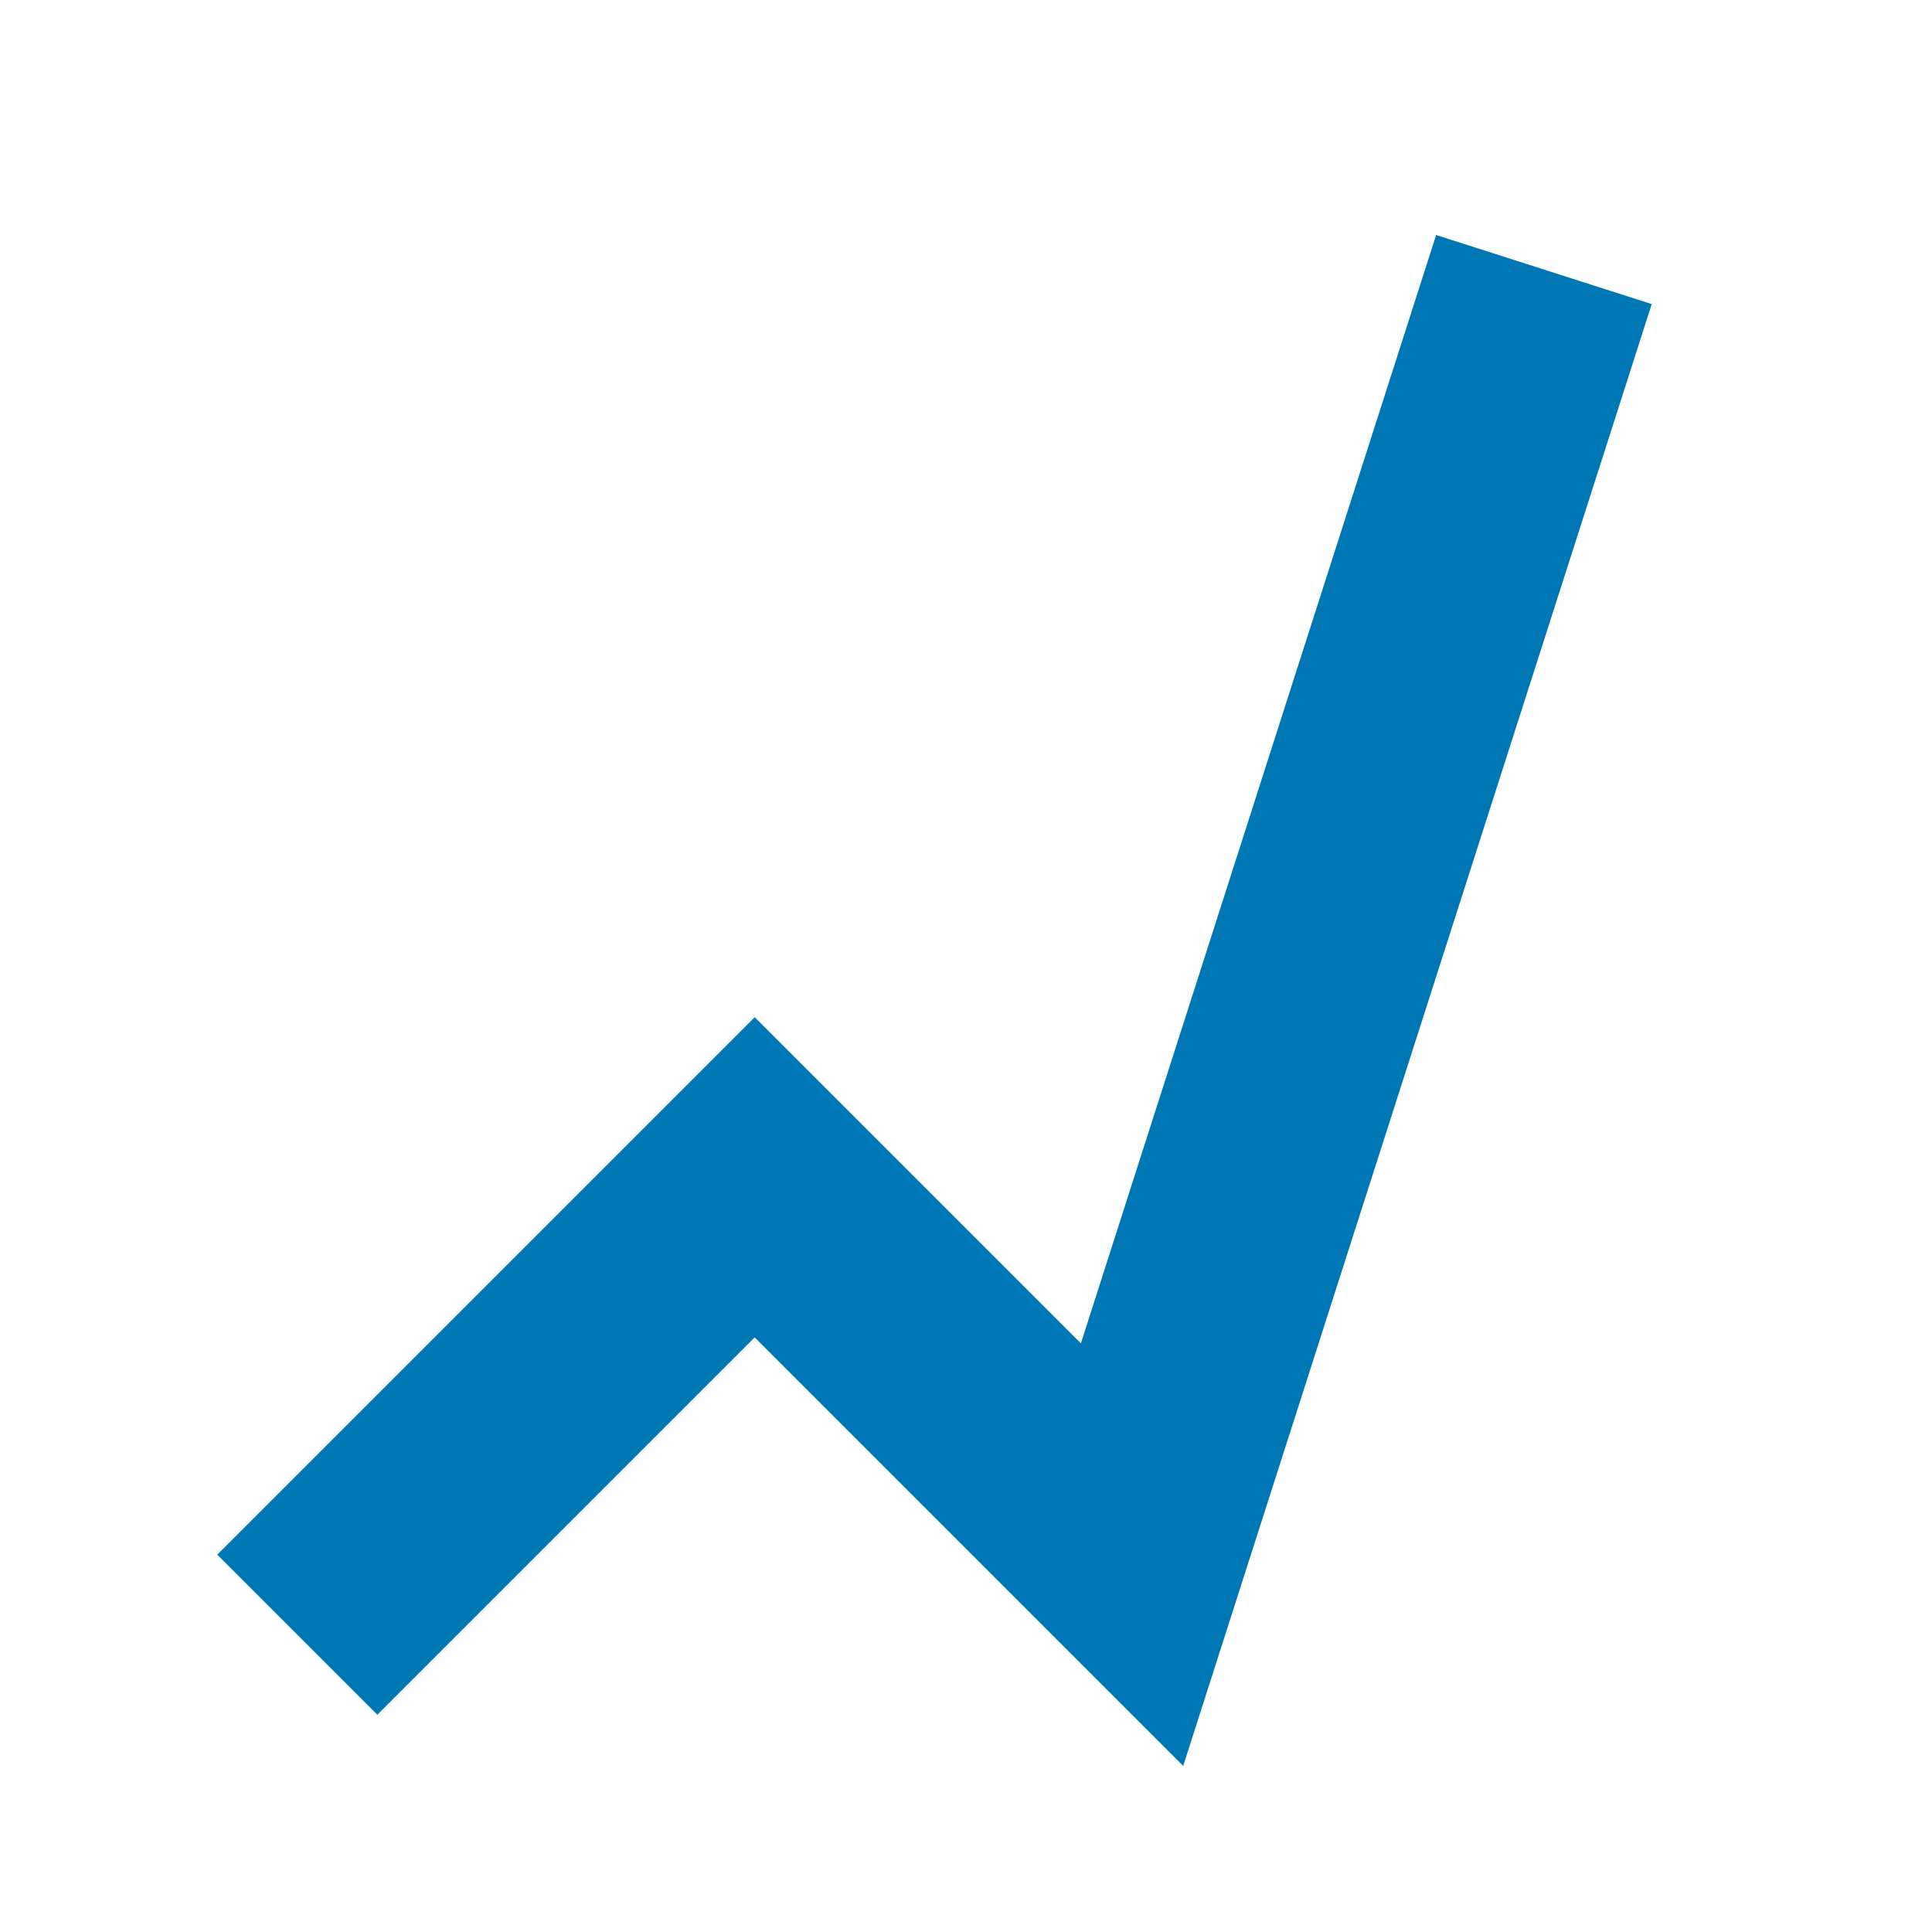 <svg width="512" height="512" viewBox="0 0 512 512" fill="none" xmlns="http://www.w3.org/2000/svg">
  <path d="M100 412L200 312L300 412L400 100" stroke="#0077B5" stroke-width="60" stroke-linecap="square"/>
</svg>